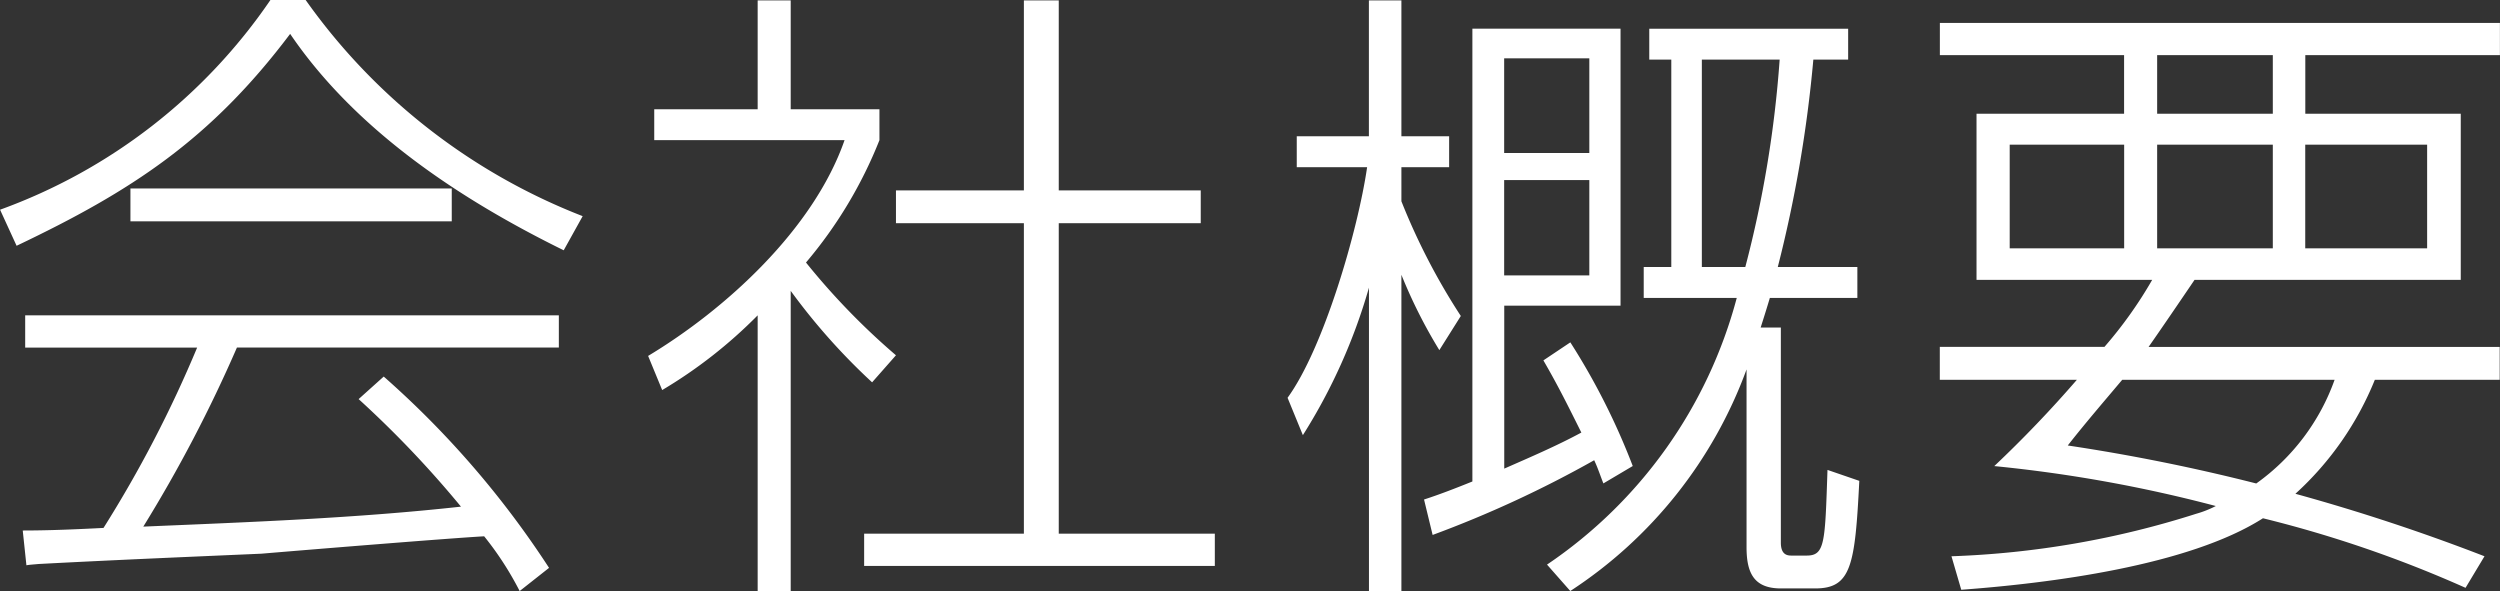 <svg xmlns="http://www.w3.org/2000/svg" width="116.437" height="27.532" viewBox="0 0 116.437 27.532">
  <rect x="0" y="0" width="116.437" height="27.532" fill="#333333" stroke="none"/>
  <defs>
    <style>
      .cls-1 {
        fill: #fff;
        fill-rule: evenodd;
      }
    </style>
  </defs>
  <path id="h1-page-title" class="cls-1" d="M635.447,153.3a25.924,25.924,0,0,1-12.6,9.779l0.77,1.68c5.358-2.549,9.035-4.949,12.741-9.869,3.078,4.53,7.981,7.739,12.741,10.079l0.883-1.59A28.415,28.415,0,0,1,637.071,153.3h-1.624Zm-6.528,10.319h14.965v-1.529H628.919v1.529Zm15.392,13.29c-4.9.54-9.834,0.72-14.793,0.93a65.566,65.566,0,0,0,4.361-8.34h14.993V168H624.017v1.5h8.009a56.532,56.532,0,0,1-4.361,8.4c-1.169.06-2.48,0.12-3.762,0.12l0.171,1.62c0.171-.03.256-0.03,0.57-0.06,3.392-.18,6.926-0.33,10.375-0.48,2.138-.18,8.751-0.72,10.375-0.81a14.785,14.785,0,0,1,1.653,2.55l1.369-1.08a43.294,43.294,0,0,0-7.7-8.91l-1.169,1.05A48.214,48.214,0,0,1,644.311,176.906Zm15.36-10.05a29.323,29.323,0,0,0,3.791,4.26l1.111-1.26a32.614,32.614,0,0,1-4.19-4.32,20.509,20.509,0,0,0,3.421-5.7V158.4h-4.133v-5.07h-1.539v5.07h-4.817v1.44h8.864c-1.454,4.169-5.558,7.889-9.149,10.049l0.655,1.59a22.106,22.106,0,0,0,4.447-3.48v12.84h1.539v-13.98Zm10.86-13.529v8.85h-5.958v1.529h5.958v14.46h-7.44v1.5h16.333v-1.5h-7.269v-14.46h6.613v-1.529h-6.613v-8.85h-1.624Zm17.583,9.359V161.1h2.223v-1.44h-2.223v-6.33H686.6v6.33H683.24v1.44h3.277c-0.427,2.939-2.023,8.429-3.705,10.739l0.713,1.74a26.426,26.426,0,0,0,3.078-6.87v14.13h1.511v-14.73a23.534,23.534,0,0,0,1.767,3.51l1-1.59A30.122,30.122,0,0,1,688.114,162.686Zm19.182-6.6h1.625v-1.44h-9.263v1.44h1.026v9.659H699.4v1.44h4.333a21.706,21.706,0,0,1-8.837,12.42l1.084,1.23a20.878,20.878,0,0,0,8.209-10.32v8.28c0,1.2.342,1.92,1.6,1.92h1.6c1.682,0,1.853-1.08,2.052-5.01l-1.482-.51c-0.114,3.39-.114,3.99-0.969,3.99H706.3c-0.171,0-.513,0-0.513-0.6v-10.02h-0.941c0.143-.45.285-0.9,0.428-1.38h4.076v-1.44h-3.706A60.832,60.832,0,0,0,707.3,156.087Zm-10.8,17.369c-1.169.63-2.366,1.14-3.592,1.68v-7.59h5.416v-12.9h-6.9v21.089c-0.741.3-1.511,0.6-2.252,0.84l0.4,1.65a52.009,52.009,0,0,0,7.525-3.48c0.171,0.36.285,0.72,0.428,1.08l1.368-.81a31.729,31.729,0,0,0-2.907-5.76l-1.255.84C695.439,171.326,695.867,172.2,696.494,173.456Zm0.37-17.429v4.41H692.9v-4.41h3.962Zm8.865,0.06a52.511,52.511,0,0,1-1.6,9.659h-2.024v-9.659h3.62Zm-8.865,5.61v4.439H692.9V161.7h3.962Zm26.049,7.769c0.712-1.02,1.425-2.07,2.138-3.12h12.4v-7.739h-7.24v-2.73h9.064v-1.5H713.193v1.5h8.58v2.73H714.9v7.739h8.181a19.685,19.685,0,0,1-2.223,3.12h-7.668V171h6.385a55.509,55.509,0,0,1-3.848,4.02,65.419,65.419,0,0,1,10.318,1.86,4.834,4.834,0,0,1-.912.36,42.158,42.158,0,0,1-11.4,1.98l0.456,1.56c4.076-.3,10.574-1.11,14.052-3.33a55.9,55.9,0,0,1,9.435,3.24l0.883-1.47a92.114,92.114,0,0,0-8.807-2.91,14.53,14.53,0,0,0,3.7-5.31h5.815v-1.53H722.913Zm0.4-13.589H728.7v2.73h-5.387v-2.73Zm-6.87,4.17h5.331v4.829h-5.331v-4.829Zm6.87,0H728.7v4.829h-5.387v-4.829Zm6.9,0h5.672v4.829H730.21v-4.829ZM721.687,171h9.891a10.089,10.089,0,0,1-3.649,4.83,89.226,89.226,0,0,0-8.779-1.77C719.977,173.006,720.832,172.016,721.687,171Z" transform="translate(-622.844 -153.312)"/>
</svg>
